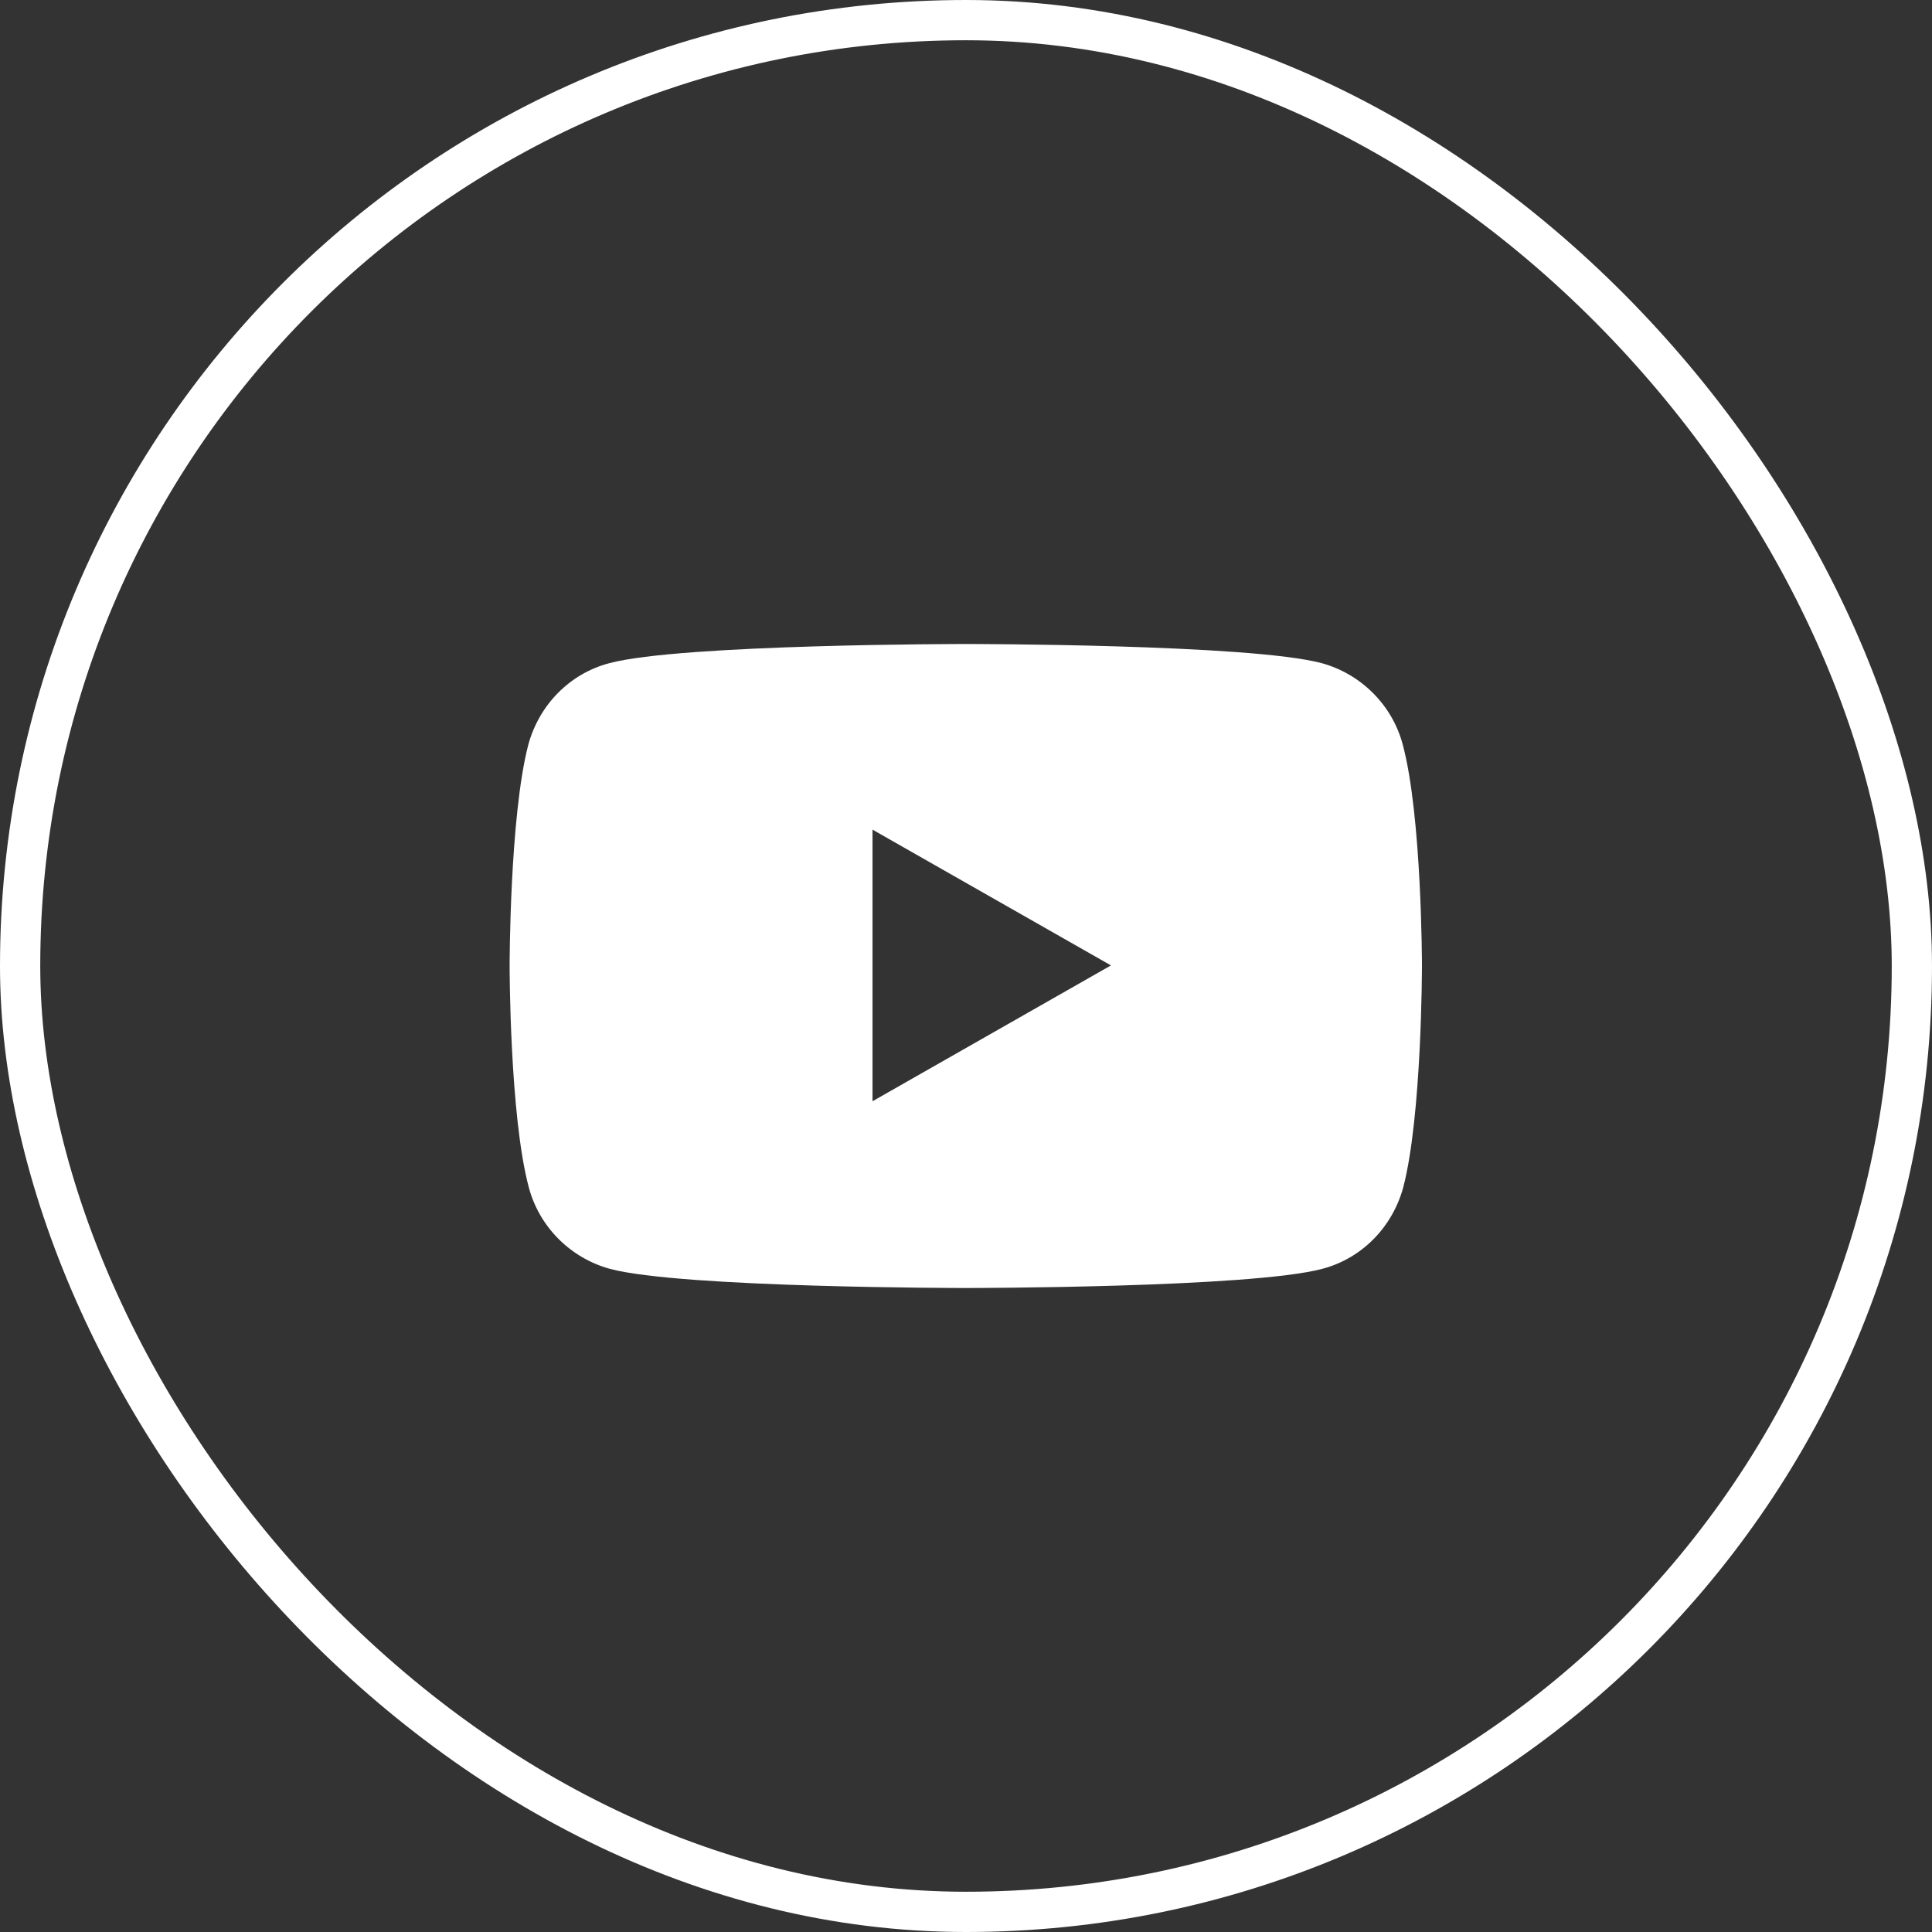 <svg xmlns="http://www.w3.org/2000/svg" fill="none" viewBox="0 0 36 36" height="36" width="36">
<rect x="0" y="0" width="36" height="36" fill="#333333" stroke="none"/>
<rect stroke-width="0.75" stroke="white" rx="17.625" height="35.25" width="35.25" y="0.375" x="0.375"></rect>
<path fill="white" d="M24.632 12.358C25.366 12.561 25.945 13.142 26.139 13.877C26.496 15.213 26.496 18 26.496 18C26.496 18 26.496 20.787 26.148 22.123C25.945 22.868 25.376 23.448 24.642 23.642C23.309 24 17.996 24 17.996 24C17.996 24 12.684 24 11.36 23.642C10.626 23.439 10.047 22.858 9.853 22.123C9.496 20.787 9.496 18 9.496 18C9.496 18 9.496 15.213 9.844 13.877C10.047 13.132 10.617 12.552 11.351 12.358C12.684 12 17.996 12 17.996 12C17.996 12 23.309 12 24.632 12.358ZM20.701 17.989L16.258 15.459V20.52L20.701 17.989Z" clip-rule="evenodd" fill-rule="evenodd"></path>
</svg>
